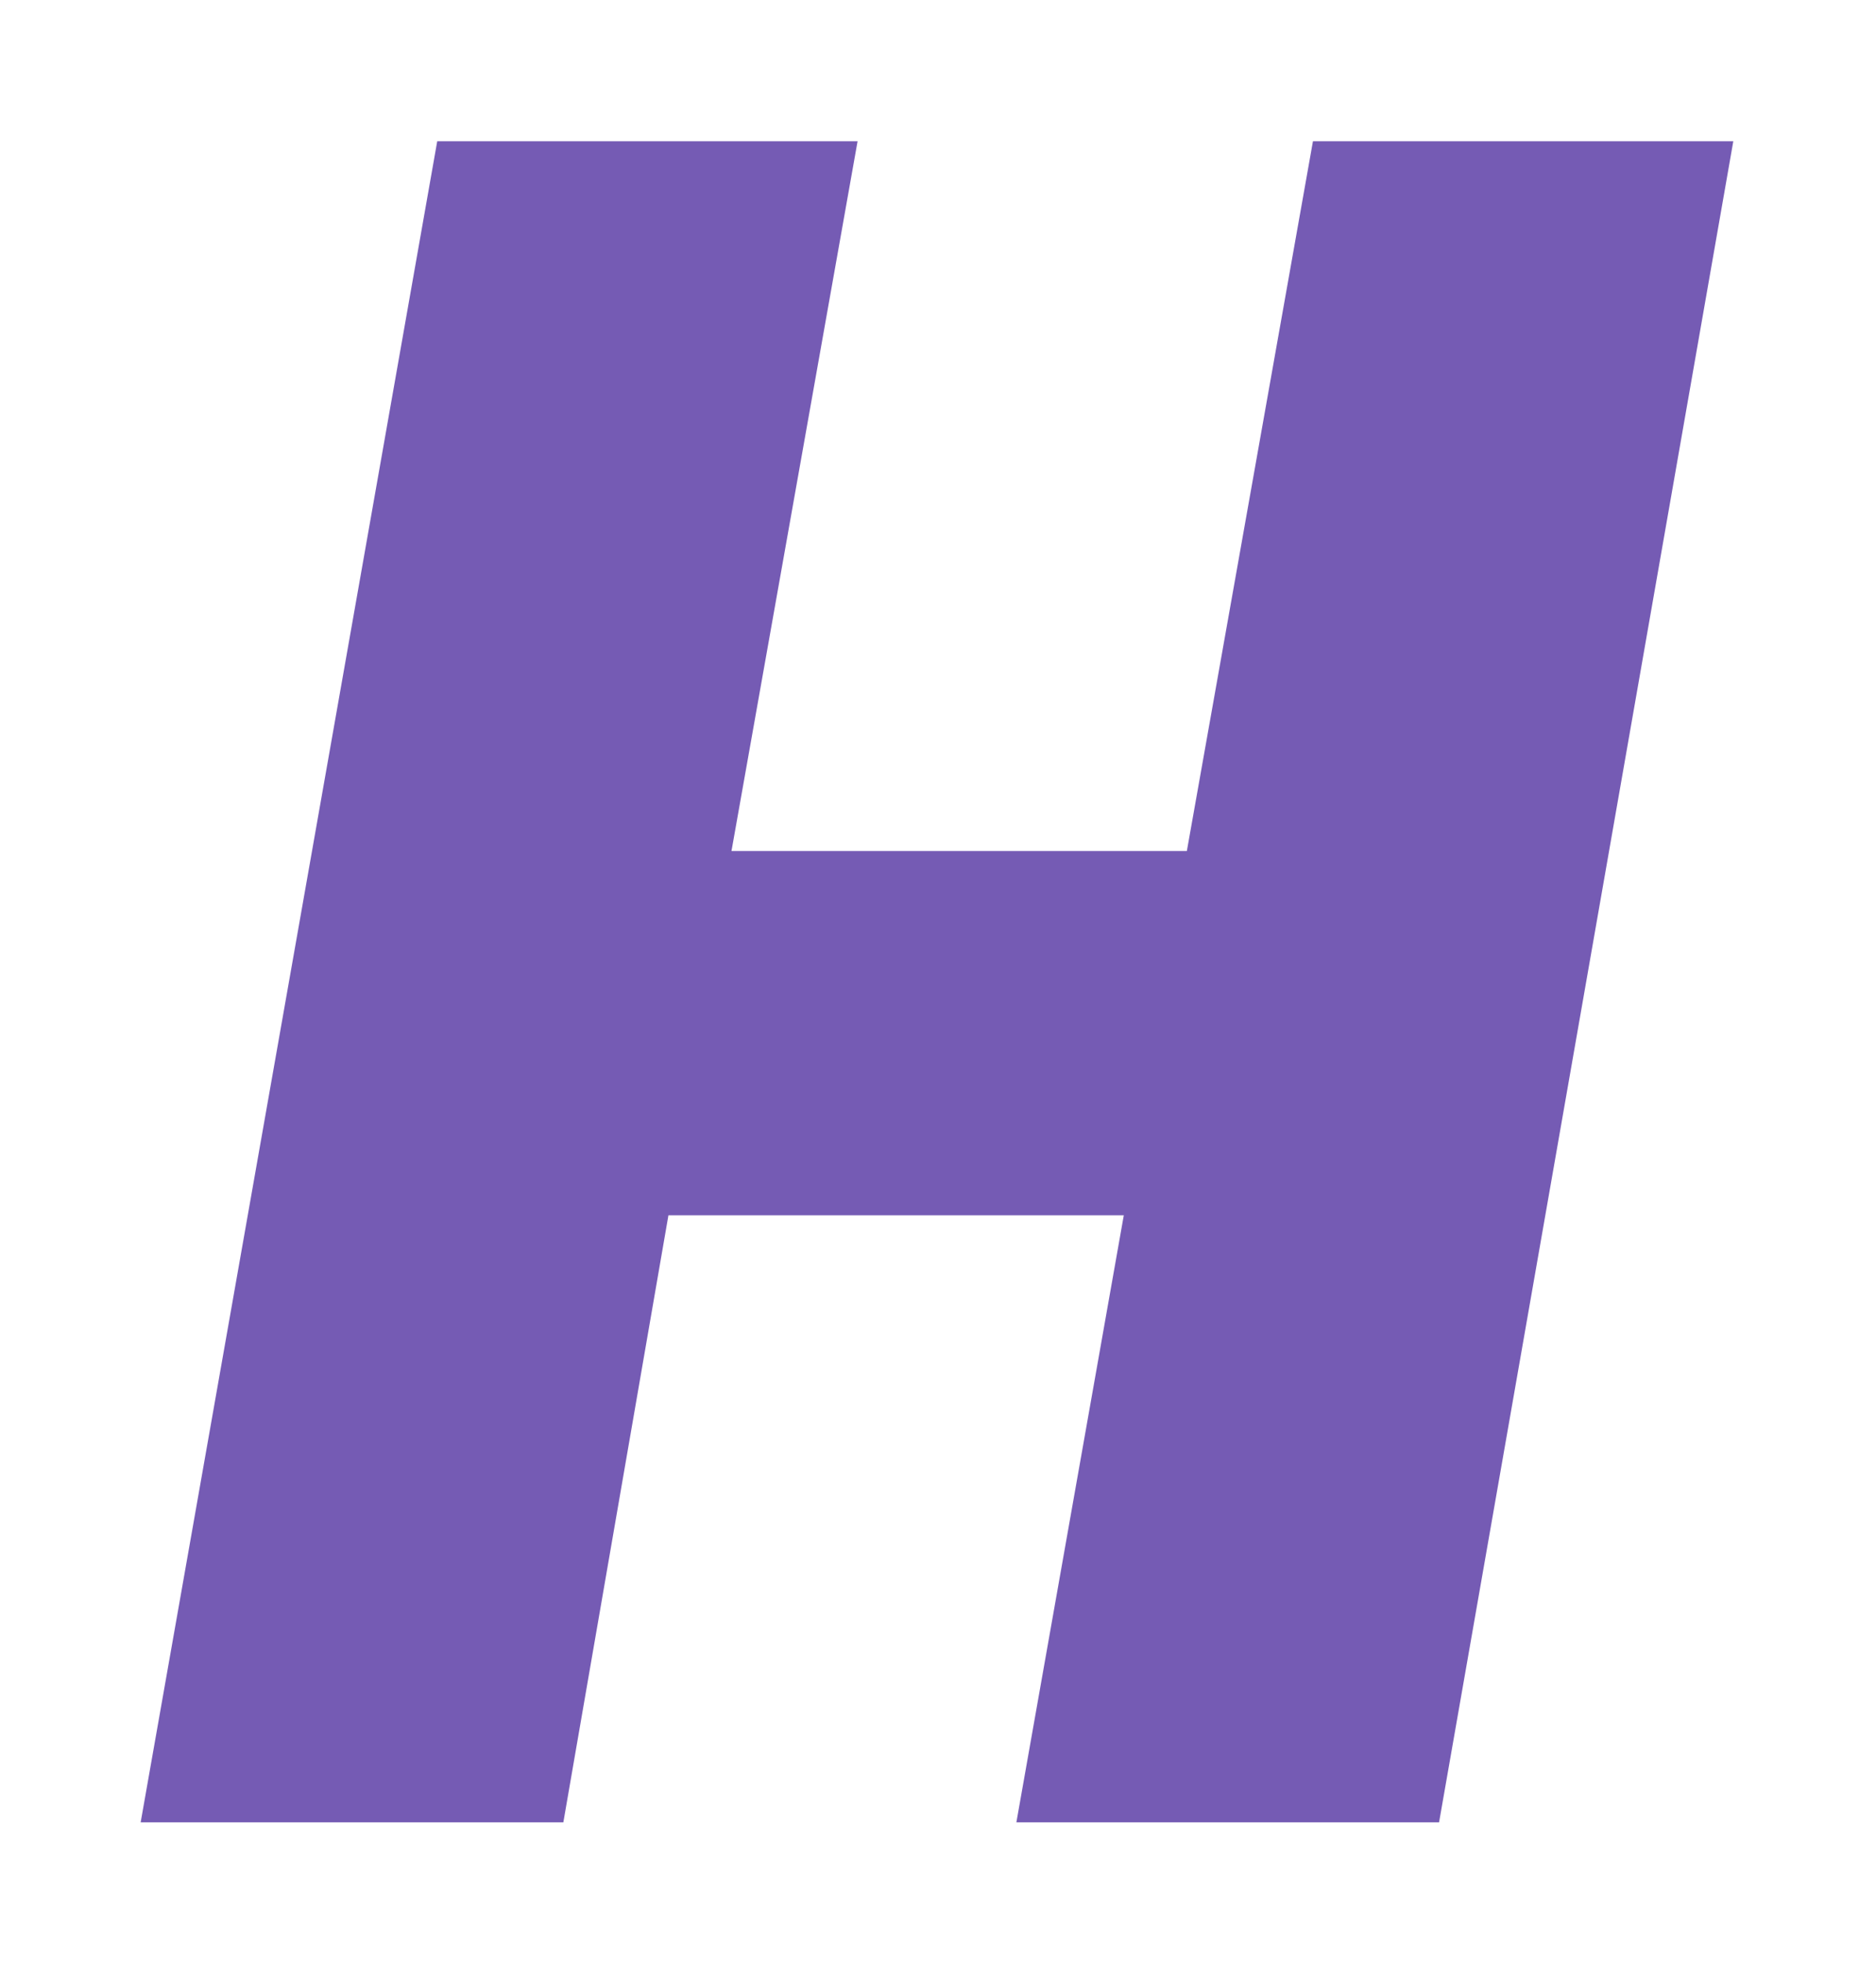 <svg xmlns="http://www.w3.org/2000/svg" version="1.1" xmlns:xlink="http://www.w3.org/1999/xlink" xmlns:svgjs="http://svgjs.dev/svgjs" width="1000" height="1046" viewBox="0 0 1000 1046"><g transform="matrix(1,0,0,1,-0.542,0.423)"><svg viewBox="0 0 236 247" data-background-color="#ffffff" preserveAspectRatio="xMidYMid meet" height="1046" width="1000" xmlns="http://www.w3.org/2000/svg" xmlns:xlink="http://www.w3.org/1999/xlink"><g id="tight-bounds" transform="matrix(1,0,0,1,0.128,-0.1)"><svg viewBox="0 0 235.744 247.2" height="247.2" width="235.744"><g><svg viewBox="0 0 235.744 247.2" height="247.2" width="235.744"><g><svg viewBox="0 0 235.744 247.2" height="247.2" width="235.744"><g><svg viewBox="0 0 235.744 247.2" height="247.2" width="235.744"><g><svg viewBox="0 0 235.744 247.2" height="247.2" width="235.744"><g id="textblocktransform"><svg viewBox="0 0 235.744 247.2" height="247.2" width="235.744" id="textblock"><g><svg viewBox="0 0 235.744 247.2" height="247.2" width="235.744"><g transform="matrix(1,0,0,1,0,0)"><svg width="235.744" viewBox="-2.05 -39 40.1 42" height="247.2" data-palette-color="#755bb4"><path d="M26.05-36L35.05-36 28.75 0 19.7 0 22-13 12.25-13 10 0 0.95 0 7.3-36 16.3-36 13.6-20.8 23.35-20.8 26.05-36Z" opacity="1" transform="matrix(1,0,0,1,0,0)" fill="#755bb4" class="wordmark-text-0" data-fill-palette-color="primary" id="text-0"></path></svg></g></svg></g></svg></g></svg></g><g></g></svg></g></svg></g></svg></g><defs></defs></svg><rect width="235.744" height="247.2" fill="none" stroke="none" visibility="hidden"></rect></g></svg></g></svg>